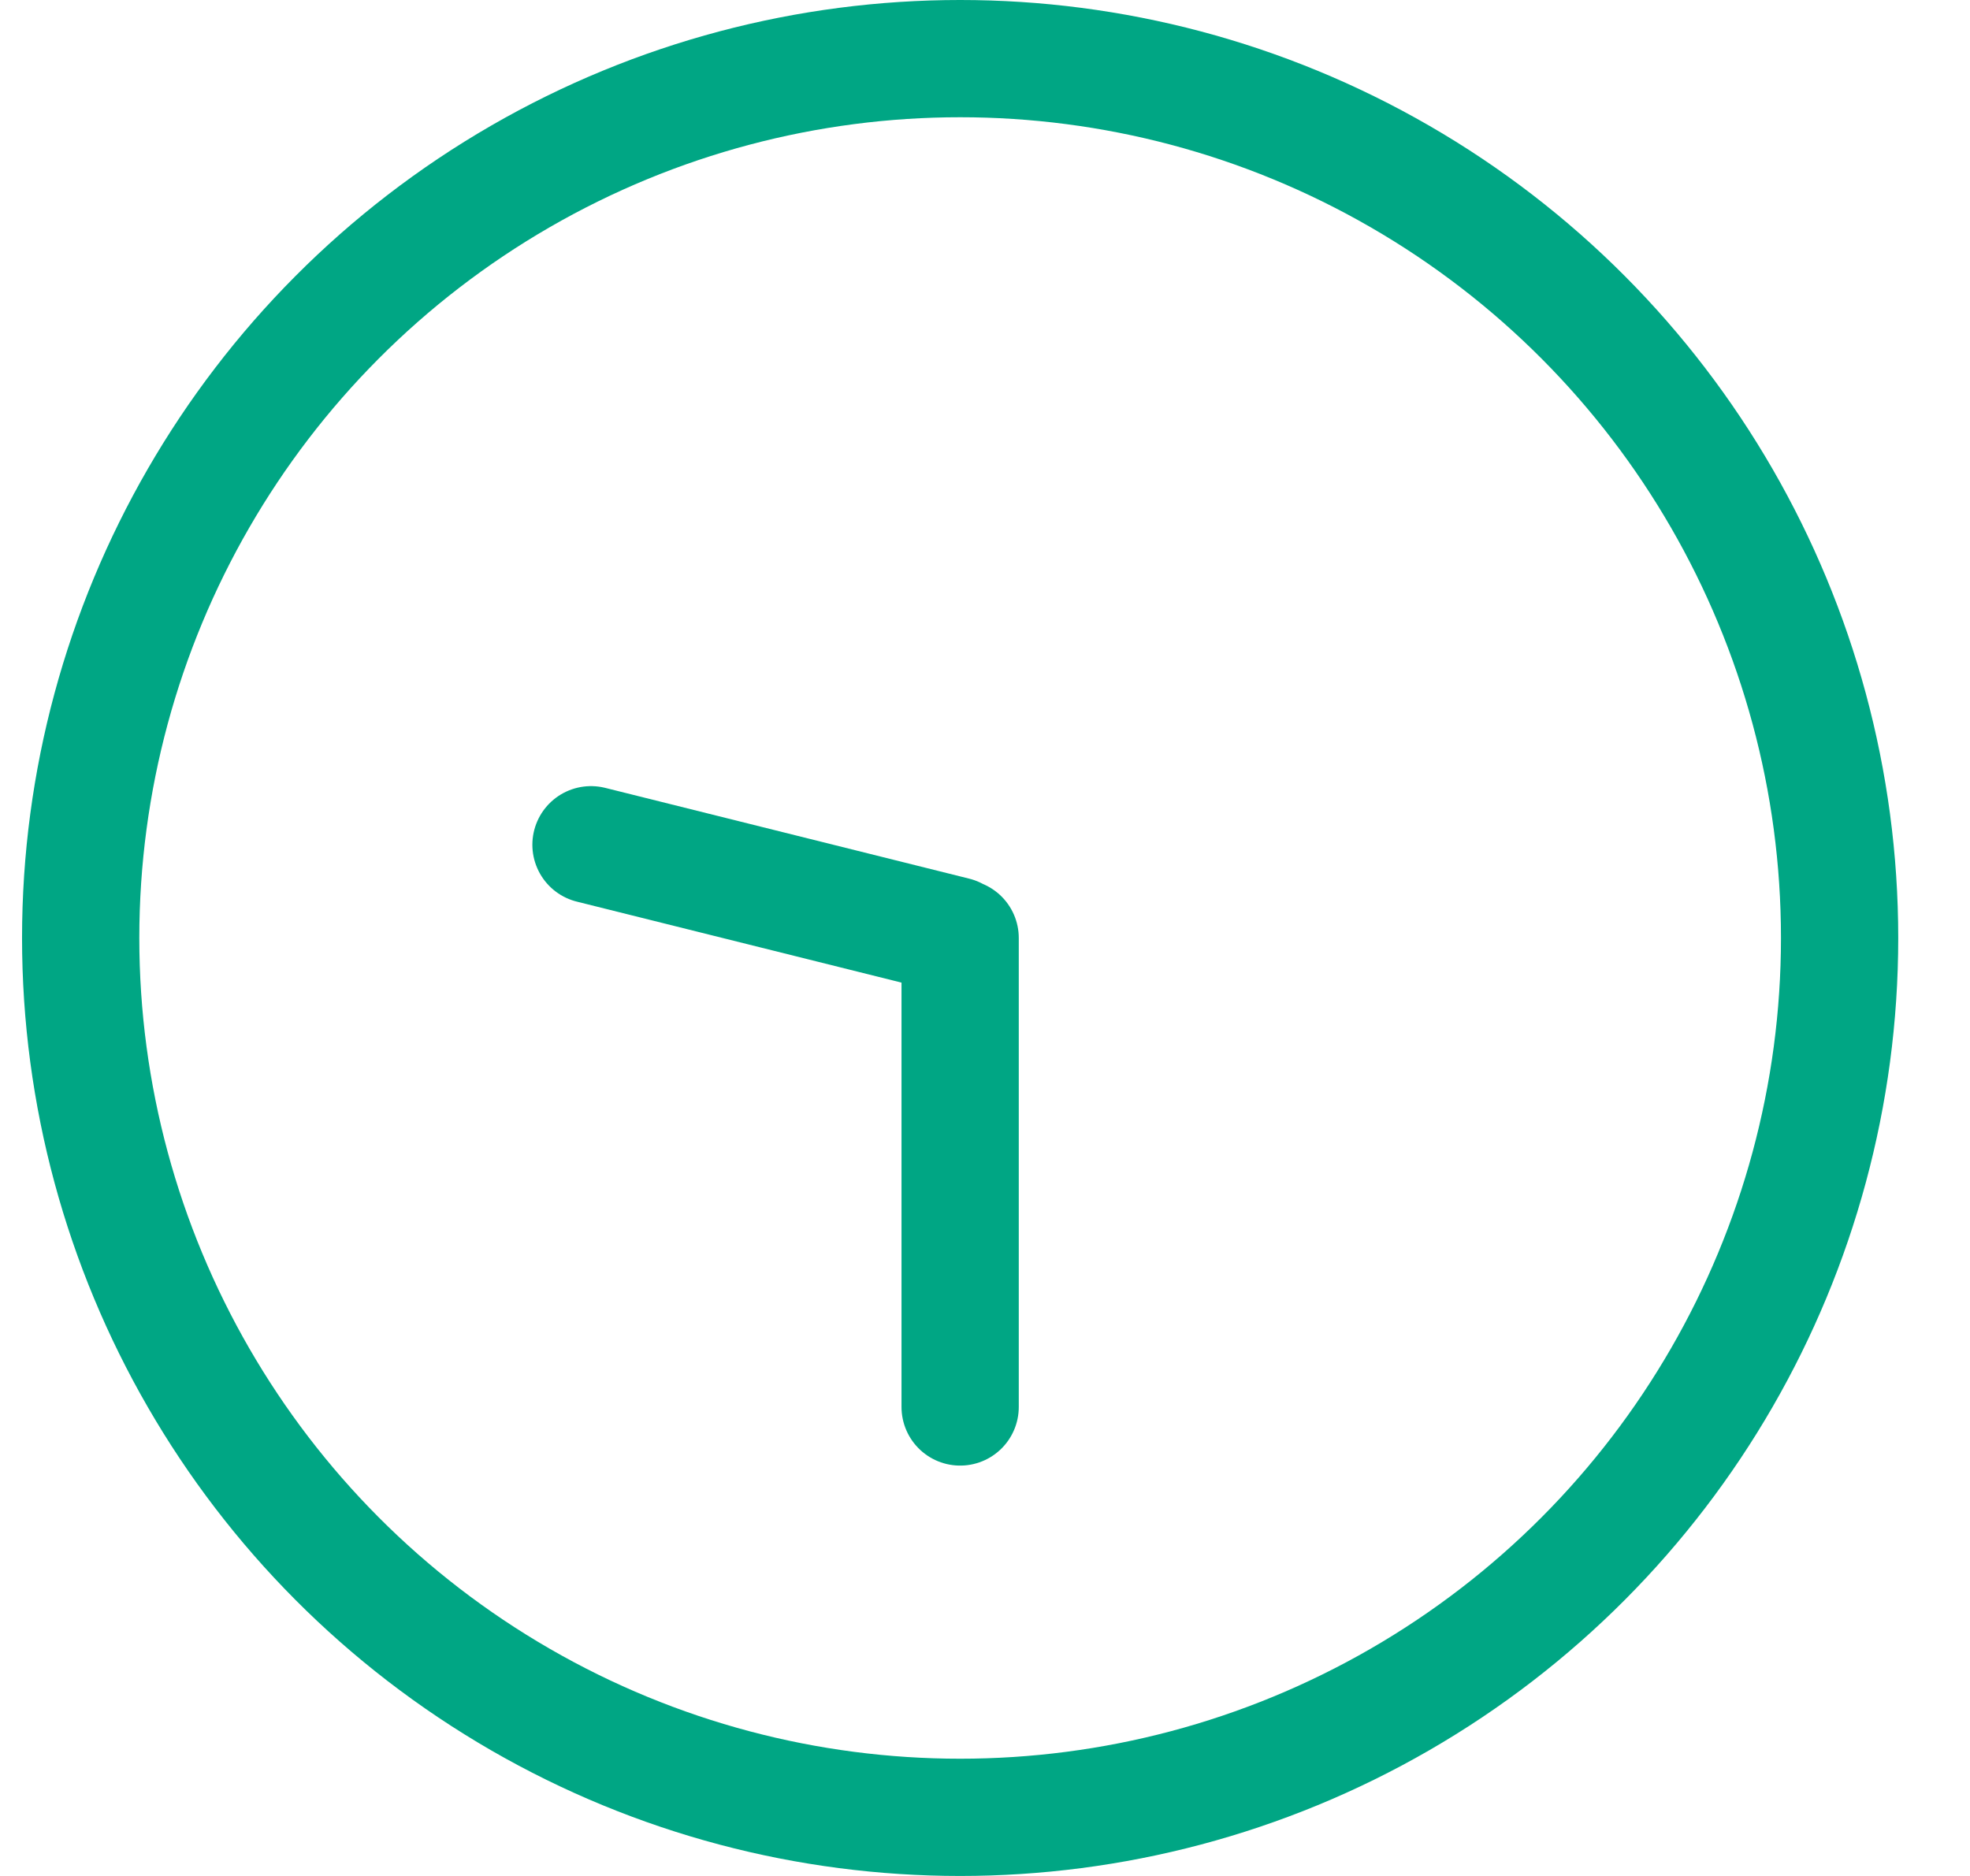 <svg xmlns="http://www.w3.org/2000/svg" width="21" height="20" fill="none"><circle cx="10.235" cy="10" r="9.375" stroke="#00A684" stroke-width="1.25"/><path stroke="#00A684" stroke-linecap="round" stroke-width="1.25" d="M10.235 10v5M6.3 9.006l3.881.968"/></svg>